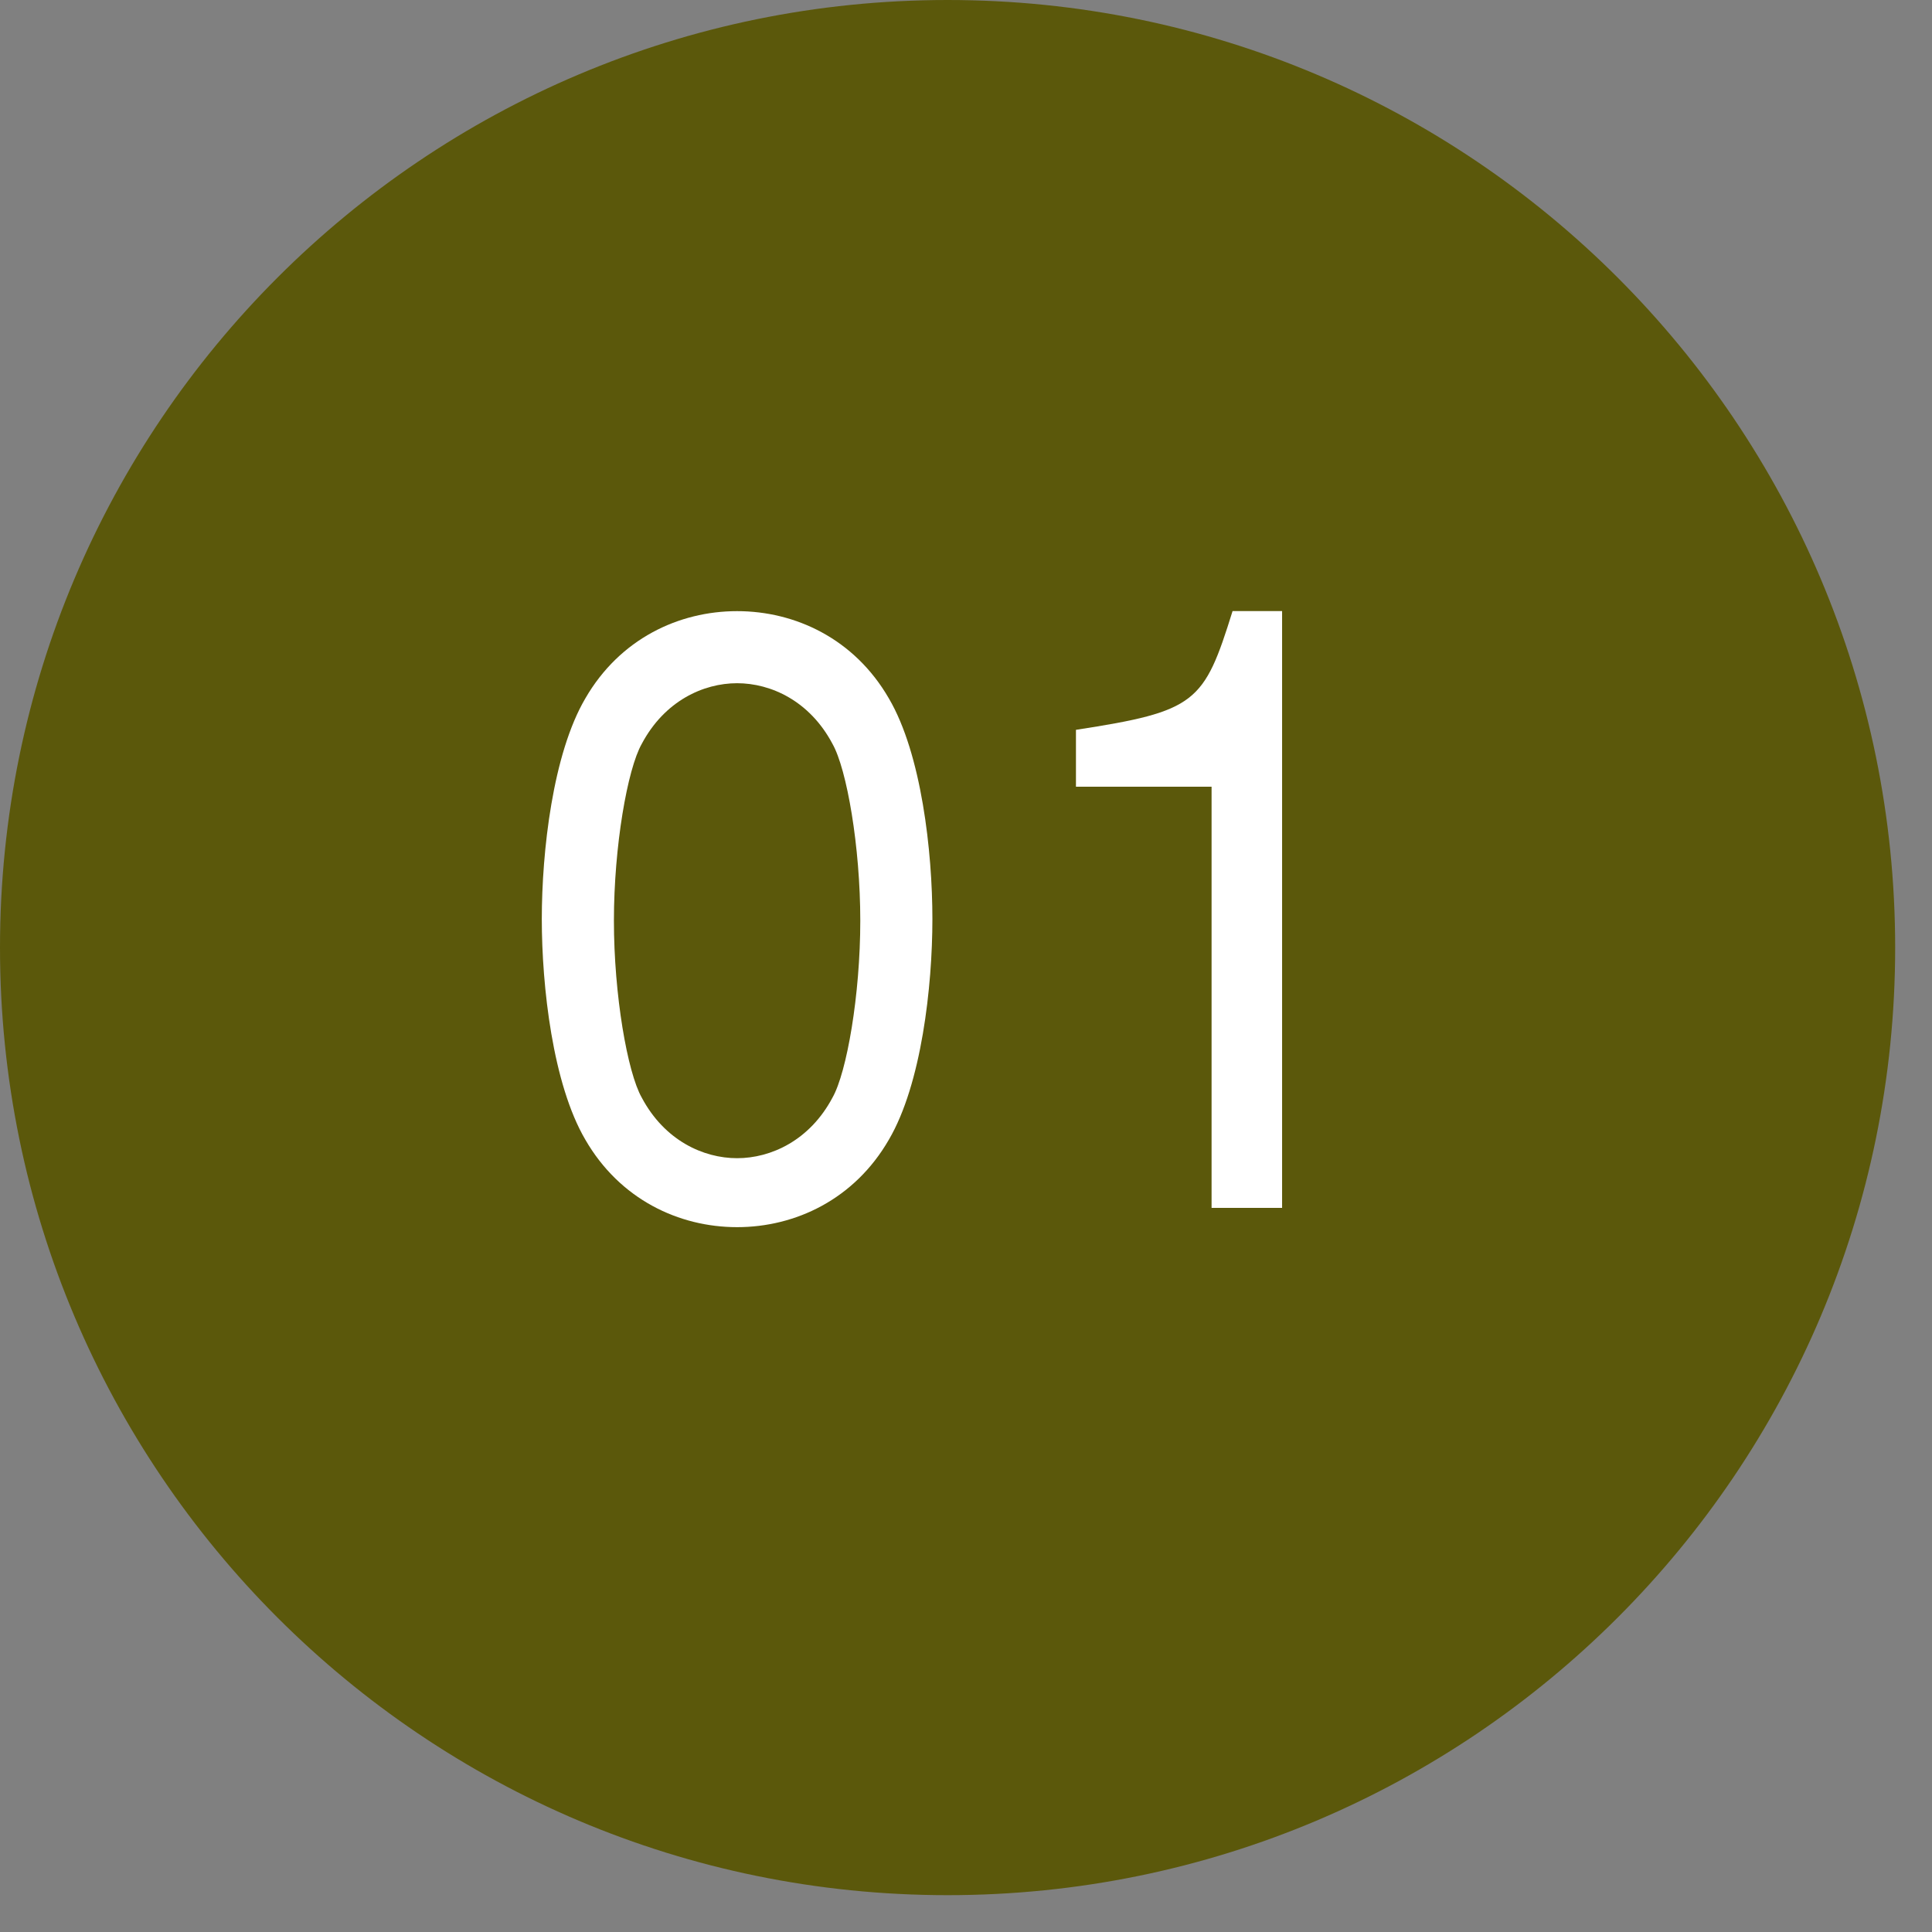 <svg width="46" height="46" viewBox="0 0 46 46" fill="none" xmlns="http://www.w3.org/2000/svg">
<rect x="0" y="0" width="46" height="46" fill="#808080" stroke="none"/>
<path d="M22.562 45.123C35.022 45.123 45.123 35.022 45.123 22.562C45.123 10.101 35.022 0 22.562 0C10.101 0 0 10.101 0 22.562C0 35.022 10.101 45.123 22.562 45.123Z" fill="#5B580B"/>
<path d="M13.937 27.136C13.16 25.812 12.9 23.486 12.9 21.882C12.9 20.278 13.16 17.95 13.937 16.628C14.758 15.208 16.163 14.551 17.55 14.551C18.936 14.551 20.343 15.208 21.163 16.628C21.94 17.95 22.2 20.278 22.2 21.882C22.2 23.486 21.94 25.812 21.163 27.136C20.343 28.557 18.936 29.218 17.55 29.218C16.163 29.218 14.758 28.557 13.937 27.136ZM19.821 26.134C20.162 25.532 20.483 23.687 20.483 21.922C20.483 20.156 20.162 18.313 19.821 17.711C19.279 16.688 18.354 16.267 17.55 16.267C16.746 16.267 15.823 16.688 15.28 17.711C14.938 18.313 14.617 20.156 14.617 21.922C14.617 23.687 14.938 25.532 15.28 26.134C15.823 27.155 16.746 27.576 17.55 27.576C18.354 27.576 19.279 27.155 19.821 26.134Z" fill="white"/>
<path d="M28.847 28.759V18.731H25.618V17.377C28.486 16.935 28.666 16.735 29.347 14.549H30.526V28.759H28.847Z" fill="white"/>
</svg>
